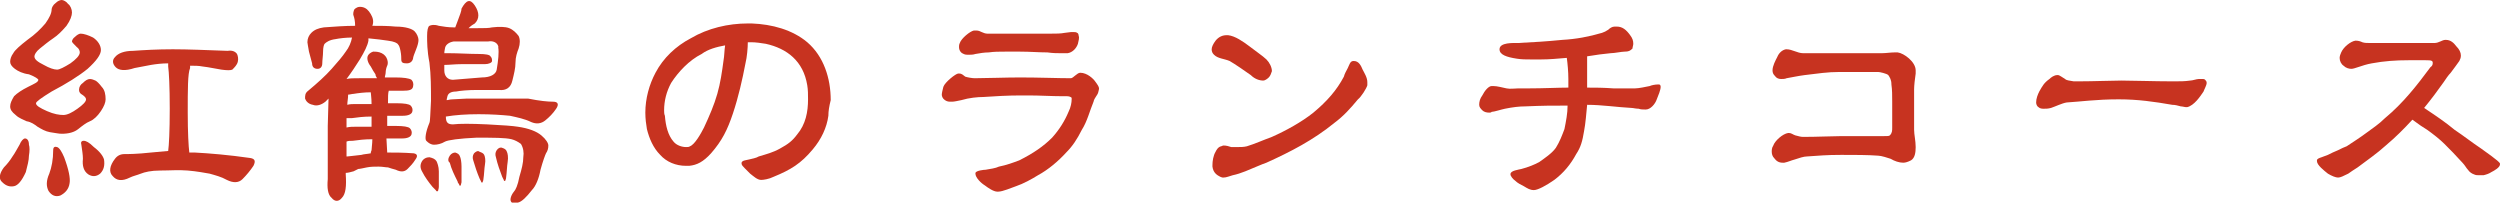 <?xml version="1.0" encoding="utf-8"?>
<!-- Generator: Adobe Illustrator 24.3.0, SVG Export Plug-In . SVG Version: 6.00 Build 0)  -->
<svg version="1.1" id="レイヤー_1" xmlns="http://www.w3.org/2000/svg" xmlns:xlink="http://www.w3.org/1999/xlink" x="0px"
	 y="0px" width="319.6px" height="25.9px" viewBox="0 0 319.6 25.9" style="enable-background:new 0 0 319.6 25.9;"
	 xml:space="preserve">
<style type="text/css">
	.st0{enable-background:new    ;}
	.st1{fill:#C73320;}
</style>
<g id="レイヤー_1_1_">
	<g class="st0">
		<path class="st1" d="M3.7,19.9c0,0.6-0.2,1.3-0.4,2.1c-0.5,1.1-1,1.7-1.5,1.8c-0.5,0.1-1,0-1.5-0.5c-0.5-0.4-0.4-1.1,0.2-1.9
			C0.9,21,1.3,20.5,1.6,20c0.3-0.4,0.6-1,0.9-1.5C2.7,18,3,17.7,3.2,17.7c0.3,0,0.5,0.3,0.5,0.8C3.8,18.8,3.8,19.3,3.7,19.9z
			 M4.6,13.2c0,0.3,0.5,0.6,1.4,1c0.9,0.4,1.6,0.5,2.1,0.5c0.5,0,1.1-0.3,1.8-0.8c0.7-0.5,1.1-0.9,1.1-1.2c0-0.2-0.2-0.4-0.5-0.6
			c-0.2-0.1-0.4-0.3-0.4-0.6c0-0.4,0.2-0.7,0.5-0.9c0.3-0.3,0.6-0.5,0.9-0.5c0.2,0,0.5,0.1,0.7,0.2c0.2,0.1,0.5,0.4,0.8,0.8
			c0.4,0.4,0.5,1,0.5,1.6c0,0.4-0.2,0.9-0.6,1.5c-0.4,0.6-0.9,1.1-1.4,1.3s-1,0.6-1.5,1c-0.5,0.4-1.2,0.6-2.1,0.6
			c-0.4,0-0.8-0.1-1.5-0.2c-0.6-0.1-1.1-0.4-1.6-0.7c-0.4-0.3-0.8-0.6-1.4-0.7C3,15.3,2.4,15.1,2,14.7c-0.5-0.4-0.7-0.7-0.7-1.1
			c0-0.4,0.2-0.8,0.5-1.3c0.4-0.4,1-0.8,1.8-1.2c0.8-0.4,1.3-0.6,1.3-0.9c0-0.1-0.4-0.4-1.2-0.7C2.9,9.4,2.3,9.1,1.9,8.8
			C1.5,8.5,1.3,8.2,1.3,7.9c0-0.3,0.1-0.7,0.4-1.1c0.2-0.4,0.9-1,1.8-1.7c1-0.7,1.7-1.4,2.3-2.1c0.5-0.7,0.8-1.3,0.8-1.8
			c0-0.2,0.2-0.6,0.5-0.8C7.4,0.1,7.7,0,7.9,0c0.2,0,0.6,0.2,0.8,0.5C9,0.7,9.2,1.2,9.2,1.6c0,0.4-0.2,1-0.7,1.7
			C7.9,4,7.4,4.5,6.8,4.9S5.6,5.8,5.1,6.2C4.6,6.6,4.4,7,4.4,7.2c0,0.4,0.4,0.7,1.2,1.1c0.7,0.4,1.3,0.6,1.7,0.6
			c0.3,0,0.9-0.3,1.7-0.8c0.7-0.5,1.2-1,1.2-1.4c0-0.2-0.1-0.5-0.4-0.7C9.4,5.6,9.2,5.4,9.2,5.3c0-0.1,0.1-0.4,0.4-0.6
			c0.2-0.2,0.5-0.4,0.7-0.4c0.4,0,1,0.2,1.6,0.5c0.6,0.4,1,1,1,1.6c0,0.6-0.6,1.4-1.7,2.4c-1.1,0.9-2.7,1.9-4.6,2.9
			C5.3,12.5,4.6,13,4.6,13.2z M8.9,23.4c-0.1,0.8-0.6,1.3-1.2,1.6c-0.6,0.2-1.1,0-1.5-0.6c-0.3-0.6-0.3-1.3,0.1-2.2
			c0.3-0.8,0.5-1.8,0.5-3c0-0.4,0.2-0.5,0.5-0.4c0.3,0.1,0.6,0.6,0.9,1.3C8.8,21.7,9,22.8,8.9,23.4z M13.3,20.4
			c0.1,0.7,0,1.3-0.5,1.8c-0.5,0.4-1,0.4-1.5,0.1c-0.6-0.4-0.8-1.1-0.7-2c0-0.5-0.1-1.1-0.2-1.8c-0.1-0.3,0-0.5,0.3-0.5
			c0.3,0,0.7,0.2,1.3,0.8C12.8,19.4,13.2,20,13.3,20.4z M30.3,6.9c0.1,0.2,0.2,0.6,0.1,1c-0.1,0.4-0.4,0.7-0.7,1
			c-0.2,0.1-0.7,0.1-1.4,0c-0.7-0.1-1.5-0.3-2.4-0.4c-0.5-0.1-1-0.1-1.6-0.1c0,0.1,0,0.2,0,0.3C24,9.4,24,11.4,24,14.4
			c0,2.5,0.1,4.3,0.2,5.1c0.2,0,0.5,0,0.7,0c1.9,0.1,4.3,0.3,7.1,0.7c0.6,0.1,0.7,0.4,0.4,1c-0.4,0.6-0.9,1.2-1.4,1.7
			c-0.5,0.5-1.2,0.5-2,0.1c-0.7-0.4-1.5-0.6-2.2-0.8c-0.6-0.1-1.6-0.3-2.8-0.4c-1.2-0.1-2.3,0-3.5,0s-2,0.2-2.5,0.4s-1,0.3-1.4,0.5
			c-1,0.5-1.7,0.4-2.2-0.2c-0.5-0.5-0.4-1.3,0.3-2.2c0.3-0.4,0.7-0.6,1.2-0.6c0.4,0,1.6,0,3.4-0.2l2.2-0.2c0.1-0.7,0.2-2.5,0.2-5.4
			c0-2.8-0.1-4.7-0.2-5.4c0-0.1,0-0.3,0-0.4c-0.8,0-1.6,0.1-2.2,0.2l-2.1,0.4C16,9.1,15.2,9,14.8,8.6c-0.4-0.4-0.5-0.9-0.1-1.3
			c0.4-0.5,1.2-0.8,2.3-0.8c1.4-0.1,3.1-0.2,5.1-0.2c1.9,0,4.3,0.1,7,0.2C29.7,6.4,30.1,6.6,30.3,6.9z"/>
		<path class="st1" d="M42,12.6c-0.1,0.1-0.2,0.2-0.4,0.4c-0.5,0.4-1.1,0.6-1.6,0.4c-0.6-0.1-0.9-0.5-1-0.8c0-0.4,0-0.7,0.4-1
			c1.2-1,2.2-1.9,3-2.8c0.8-0.9,1.4-1.6,1.8-2.2c0.4-0.5,0.7-1.2,0.8-1.8c-0.8,0-1.6,0.1-2.1,0.2c-0.8,0.1-1.2,0.4-1.4,0.6
			c-0.1,0.1-0.2,0.5-0.2,1c0,0.5-0.1,1.1-0.1,1.5c0,0.4-0.2,0.7-0.6,0.7c-0.4,0-0.7-0.2-0.7-0.7c-0.1-0.4-0.2-0.8-0.4-1.5
			c-0.1-0.6-0.2-1.1-0.2-1.2c0-0.5,0.2-0.9,0.5-1.2c0.4-0.4,0.9-0.6,1.6-0.7c1.4-0.1,2.7-0.2,4-0.2c0-0.6-0.1-1-0.2-1.3
			c-0.1-0.2,0-0.6,0.1-0.8c0.2-0.2,0.5-0.4,1-0.3c0.5,0.1,0.8,0.4,1.1,0.9c0.3,0.5,0.4,1,0.2,1.5c1,0,2,0,3,0.1
			c1.3,0,2.1,0.3,2.4,0.6s0.5,0.8,0.5,1.1c0,0.3-0.1,0.7-0.3,1.2c-0.2,0.5-0.4,1-0.4,1.2c-0.1,0.4-0.4,0.6-0.8,0.6
			c-0.5,0-0.7-0.1-0.7-0.5c0-0.2,0-0.6-0.1-1.1c-0.1-0.5-0.2-0.7-0.3-0.8c-0.1-0.2-0.5-0.4-1.3-0.5C49,5.1,48.1,5,47.1,4.9
			c0,0.1,0,0.2,0,0.3c-0.1,0.6-0.5,1.4-1.1,2.4c-0.5,0.8-1.1,1.7-1.7,2.5C44.7,10,45.2,10,46,10c0.7,0,1.5,0,2.2,0
			C48.1,9.8,48,9.7,48,9.5c-0.2-0.3-0.4-0.6-0.6-1C47,8,46.9,7.5,47,7.2c0.1-0.3,0.4-0.5,0.7-0.6c0.3,0,0.7,0,1.1,0.2
			c0.4,0.2,0.6,0.5,0.7,0.8c0.1,0.3,0.1,0.6,0,0.8c-0.1,0.2-0.2,0.6-0.2,0.9c0,0.2-0.1,0.4-0.1,0.6h1.3c1.1,0,1.8,0.1,2.1,0.3
			c0.2,0.2,0.3,0.5,0.2,0.9c-0.1,0.4-0.5,0.5-1.3,0.5h-1.8c-0.1,0.3-0.1,0.8-0.1,1.6h1.1c1,0,1.6,0.1,1.8,0.3
			c0.2,0.2,0.3,0.5,0.2,0.8c-0.1,0.3-0.5,0.5-1.2,0.5h-2v1.3h1.1c1,0,1.6,0.1,1.8,0.3c0.2,0.2,0.3,0.5,0.2,0.8
			c-0.1,0.3-0.5,0.5-1.2,0.5h-2l0.1,1.8c0.9,0,2.1,0,3.4,0.1c0.5,0.1,0.5,0.4,0.2,0.8c-0.3,0.5-0.7,0.9-1,1.2
			c-0.4,0.4-0.9,0.4-1.5,0.1c-0.4-0.1-0.7-0.2-1-0.3c-0.3,0-0.7-0.1-1.2-0.1c-0.5,0-1,0-1.5,0.1c-0.5,0.1-0.9,0.2-1.1,0.2l-0.6,0.3
			c-0.4,0.1-0.7,0.2-1,0.2c0,0.1,0,0.2,0,0.2c0.1,1.5,0,2.5-0.5,3c-0.4,0.5-0.9,0.5-1.3,0c-0.5-0.4-0.6-1.3-0.5-2.4
			c0-2.1,0-4.5,0-6.8L42,12.6z M44.3,15.1c0,0.4,0,0.8,0,1.2c0.4-0.1,0.8-0.1,1.3-0.1c0.6,0,1.3,0,1.9,0c0-0.2,0-0.5,0-0.7
			s0-0.4,0-0.6c-1,0-1.8,0.1-2.5,0.2C44.8,15.1,44.6,15.1,44.3,15.1z M44.3,18.1v1.9h0.1c0.2,0,0.8-0.1,1.8-0.2
			c0.3-0.1,0.7-0.1,1.2-0.2c0-0.1,0-0.2,0.1-0.4c0-0.3,0.1-0.8,0.1-1.4c-1,0-1.8,0.1-2.5,0.2C44.8,18,44.5,18,44.3,18.1z M44.5,12.1
			v0.1c0,0.4-0.1,0.8-0.1,1.2c0.3-0.1,0.7-0.1,1.2-0.1c0.6,0,1.3,0,1.9,0c0-0.8-0.1-1.3-0.1-1.5c-0.8,0-1.6,0.1-2.2,0.2
			C45,12,44.7,12.1,44.5,12.1z M53.9,20.7c0.2-0.4,0.6-0.6,1-0.6c0.4,0.1,0.7,0.2,0.9,0.5c0.1,0.2,0.3,0.7,0.3,1.3c0,0.6,0,1.3,0,2
			c0,0.2-0.1,0.4-0.1,0.5c-0.1,0.1-0.2,0.1-0.3-0.1c-0.1-0.1-0.3-0.3-0.4-0.4c-0.5-0.6-1-1.3-1.3-1.9C53.7,21.5,53.7,21.1,53.9,20.7
			z M54.6,4.6c0-0.7,0.1-1.2,0.3-1.3s0.6-0.2,1.2,0c0.6,0.1,1.2,0.2,1.9,0.2h0.2l0.3-0.8c0.3-0.8,0.5-1.3,0.5-1.6
			c0.6-1.1,1.1-1.3,1.7-0.4c0.6,0.9,0.6,1.7,0,2.3c-0.2,0.1-0.5,0.3-0.8,0.6c0.4,0,0.8,0,1.2,0c0.8,0,1.4,0,1.8-0.1
			c0.9-0.1,1.7-0.1,2.2,0.1c0.5,0.2,0.9,0.6,1.2,1c0.2,0.4,0.2,1,0,1.6c-0.2,0.5-0.4,1.1-0.4,1.8c0,0.7-0.2,1.5-0.4,2.3
			c-0.2,0.9-0.8,1.3-1.7,1.2c-0.4,0-1.3,0-2.8,0c-1.2,0-2.2,0.1-2.7,0.2c-0.6,0-1,0.2-1.1,0.6c0,0.1-0.1,0.3-0.1,0.5
			c0.2,0,0.4-0.1,0.7-0.1l1.9-0.1c1.1,0,2.5,0,4.2,0h3.6C69,12.9,70,13,70.7,13c0.6,0,0.8,0.3,0.4,0.9c-0.4,0.6-0.9,1.1-1.4,1.5
			c-0.5,0.4-1.1,0.5-1.8,0.2c-0.8-0.4-1.8-0.6-2.7-0.8c-1-0.1-2.4-0.2-4-0.2c-1.6,0-3,0.1-4.2,0.3c0,0.7,0.2,1,0.9,1
			c0.8-0.1,2.3-0.1,4.4,0c2,0.1,3.3,0.2,3.9,0.3c1.4,0.2,2.4,0.6,3,1.1c0.6,0.5,0.9,1,0.9,1.3c0,0.4-0.1,0.7-0.3,1
			c-0.1,0.2-0.4,1-0.7,2.1c-0.2,1.1-0.6,2.1-1.1,2.6c-0.7,0.9-1.3,1.5-1.8,1.6s-0.8,0.1-0.9-0.2c-0.1-0.2,0-0.7,0.4-1.2
			c0.2-0.2,0.5-0.8,0.7-1.9c0.3-1,0.5-1.8,0.5-2.5c0.1-0.6,0-1.2-0.3-1.7c-0.4-0.3-0.8-0.5-1.2-0.6c-0.8-0.2-2.3-0.2-4.5-0.2
			c-2.2,0.1-3.6,0.3-4,0.5c-0.5,0.3-1,0.4-1.4,0.4c-0.4,0-0.7-0.2-1-0.5c-0.2-0.2-0.1-1.1,0.4-2.3c0.1-0.2,0.1-1.1,0.2-2.8
			c0-1.6,0-3.3-0.2-4.9C54.6,6.5,54.6,5.3,54.6,4.6z M62.7,7.2c0.2,0.2,0.2,0.4,0.2,0.6S62.5,8.2,62,8.2c-1.1,0-2.2,0-3,0
			c-0.8,0-1.6,0.1-2.2,0.1c0,0.2,0,0.4,0,0.7c0,0.7,0.4,1.2,1.1,1.2l3.7-0.3c1.1,0,1.8-0.4,1.9-1c0.2-1.2,0.3-2.2,0.2-2.8V5.9
			l-0.1-0.2c-0.2-0.3-0.6-0.5-1.2-0.4H58c-0.6,0.1-1,0.4-1.1,0.8c0,0.1-0.1,0.4-0.1,0.7h0.5c1.3,0,2.7,0.1,3.9,0.1
			C62.1,6.9,62.6,7,62.7,7.2z M57.5,19.9c0.2-0.3,0.5-0.4,0.7-0.4c0.3,0.1,0.5,0.2,0.6,0.5c0.1,0.2,0.2,0.7,0.2,1.3c0,0.6,0,1.3,0,2
			c0,0.1-0.1,0.3-0.1,0.4c-0.1,0.1-0.2,0-0.2-0.1s-0.2-0.2-0.2-0.4c-0.4-0.8-0.8-1.6-1-2.4C57.2,20.6,57.3,20.2,57.5,19.9z
			 M60.6,19.6c0.2-0.2,0.5-0.4,0.7-0.2c0.3,0.1,0.5,0.2,0.6,0.4c0.1,0.2,0.2,0.7,0.1,1.2c-0.1,0.6-0.1,1.3-0.2,1.9
			c0,0.2-0.1,0.3-0.1,0.4c-0.1,0.1-0.2,0-0.2-0.1l-0.2-0.4c-0.3-0.7-0.6-1.6-0.8-2.3C60.4,20.2,60.4,19.9,60.6,19.6z M63.5,19.2
			c0.2-0.3,0.5-0.4,0.7-0.3c0.3,0.1,0.5,0.2,0.6,0.5c0.1,0.2,0.2,0.7,0.1,1.3c-0.1,0.6-0.1,1.3-0.2,2c0,0.2-0.1,0.3-0.1,0.4
			c-0.1,0.1-0.2,0-0.2-0.1l-0.2-0.4c-0.3-0.8-0.6-1.6-0.8-2.5C63.3,19.8,63.3,19.5,63.5,19.2z"/>
		<path class="st1" d="M105.9,14.8c-0.2,1.5-0.9,3-2,4.3c-1.5,1.8-2.8,2.6-5,3.5c-0.6,0.3-1.3,0.4-1.6,0.4c-0.5,0-1-0.5-1.4-0.8
			c-0.2-0.2-0.5-0.5-0.7-0.7c-0.2-0.2-0.4-0.4-0.4-0.6c0,0,0-0.1,0-0.1c0.1-0.3,0.5-0.3,0.9-0.4c0.4-0.1,1-0.2,1.3-0.4
			c1-0.3,1.8-0.5,2.7-1c1.1-0.6,1.6-1,2.2-1.8c1.1-1.3,1.4-2.9,1.4-4.5c0-0.6,0-1.2-0.1-1.8c-0.5-3.1-2.6-4.7-5.3-5.3
			c-0.6-0.1-1.3-0.2-1.9-0.2c-0.1,0-0.2,0-0.4,0c0,0.7-0.1,1.9-0.3,2.7c-0.4,2.1-0.9,4.3-1.6,6.4c-0.7,2.1-1.4,3.5-2.8,5.1
			c-1,1.1-1.8,1.5-2.8,1.6c-0.1,0-0.3,0-0.4,0c-1.3,0-2.5-0.5-3.3-1.4c-0.9-0.9-1.4-2.1-1.7-3.3c-0.1-0.6-0.2-1.3-0.2-2.1
			c0-1.8,0.5-3.6,1.3-5.1c1-1.9,2.6-3.4,4.5-4.4c2.2-1.3,4.8-1.9,7.3-1.9c0.2,0,0.3,0,0.5,0c2.6,0.1,5.2,0.8,7.1,2.4
			c2.1,1.8,3,4.6,3,7.4C106,13.6,105.9,14.2,105.9,14.8z M89.7,6.9c-1.6,0.8-3,2.3-3.9,3.7c-0.6,1.1-0.9,2.3-0.9,3.5
			c0,0.2,0,0.5,0.1,0.7c0.1,1.3,0.4,2.5,1.1,3.3c0.4,0.5,1.1,0.7,1.6,0.7c0.2,0,0.4,0,0.5-0.1c0.6-0.2,1.4-1.6,1.8-2.4
			c0.7-1.5,1.3-2.9,1.7-4.3c0.4-1.4,0.6-2.8,0.8-4.3c0.1-0.5,0.1-1.3,0.2-1.9C91.6,6,90.5,6.3,89.7,6.9z"/>
		<path class="st1" d="M140.4,11.8c-0.1,0.4-0.5,0.7-0.6,1.2c-0.5,1.2-0.8,2.5-1.5,3.6c-0.6,1.2-1.2,2.1-2,2.9
			c-1,1.1-2.3,2.2-3.6,2.9c-0.8,0.5-1.9,1.1-2.8,1.4c-0.6,0.2-1.7,0.7-2.3,0.7c0,0-0.1,0-0.1,0c-0.5,0-1.2-0.5-1.6-0.8
			c-0.5-0.3-1.2-1-1.2-1.5c0,0,0-0.1,0-0.1c0.1-0.3,1.1-0.4,1.3-0.4c0.6-0.1,1.3-0.2,1.7-0.4c1-0.2,1.8-0.5,2.6-0.8
			c1.8-0.9,3.1-1.8,4.2-2.9c0.9-1,1.6-2.1,2.1-3.3c0.3-0.6,0.4-1.2,0.4-1.6c0-0.1,0-0.2,0-0.2c-0.1-0.1-0.3-0.2-0.6-0.2
			c-0.2,0-0.4,0-0.6,0h0c-1.3,0-2.9-0.1-4.3-0.1c-0.3,0-0.7,0-1,0c-1.6,0-3.4,0.1-4.8,0.2c-0.7,0-1.8,0.1-2.8,0.4
			c-0.5,0.1-0.9,0.2-1.2,0.2c0,0-0.1,0-0.1,0c-0.3,0-0.5,0-0.8-0.2c-0.3-0.2-0.4-0.5-0.4-0.7s0.1-0.6,0.2-1c0.2-0.6,1.6-1.7,1.9-1.7
			c0,0,0.1,0,0.1,0c0.4,0,0.5,0.2,0.8,0.4c0.3,0.1,0.9,0.2,1.2,0.2c1.3,0,4-0.1,5.8-0.1c2.4,0,4.9,0.1,6.5,0.1
			c0.3,0,0.8-0.7,1.2-0.7c0.9,0,1.7,0.8,1.9,1.1c0.3,0.4,0.5,0.7,0.5,0.9C140.5,11.5,140.4,11.7,140.4,11.8z M137.8,5.6
			c-0.2,0.6-0.7,1.1-1.3,1.2c-0.1,0-0.2,0-0.4,0c-0.2,0-0.4,0-0.6,0c-0.4,0-0.9,0-1.6-0.1c-1.1,0-2.2-0.1-3.5-0.1
			c-0.7,0-1.4,0-1.9,0c-0.8,0-1.4,0-2.1,0.1c-0.5,0-1.2,0.1-1.7,0.2C124.4,7,124.1,7,123.8,7c-0.2,0-0.4,0-0.6-0.1
			c-0.3-0.1-0.6-0.4-0.6-0.9c0-0.1,0-0.3,0.1-0.5c0.2-0.6,1.3-1.5,1.8-1.6c0.1,0,0.2,0,0.3,0c0.3,0,0.5,0.1,0.7,0.2
			c0.2,0.1,0.5,0.2,0.7,0.2c1,0,2.6,0,4,0c0.1,0,0.2,0,0.3,0c1.6,0,2.4,0,3.5,0c0.1,0,0.2,0,0.4,0c0.6,0,1.2,0,1.7-0.1
			c0.2,0,0.6-0.1,0.8-0.1c0.1,0,0.2,0,0.4,0c0.1,0,0.3,0,0.4,0.1c0.1,0,0.2,0.2,0.2,0.4C138,4.8,137.9,5.2,137.8,5.6z"/>
		<path class="st1" d="M162.2,9.9c-0.2,0.2-0.5,0.4-0.7,0.4c-0.5,0-1.1-0.2-1.6-0.7c-0.7-0.5-2-1.4-2.7-1.8c-0.7-0.3-1.5-0.3-2-0.8
			c-0.2-0.2-0.3-0.4-0.3-0.7c0-0.3,0.2-0.7,0.5-1.1c0.4-0.5,0.9-0.7,1.4-0.7c0.1,0,0.1,0,0.2,0c0.9,0.1,1.9,0.8,2.7,1.4
			c0.5,0.4,1.8,1.3,2.2,1.7c0.4,0.4,0.7,1,0.7,1.5C162.5,9.4,162.4,9.7,162.2,9.9z M174.8,10.9c-0.1,0.4-0.8,1.5-1.2,1.8
			c-1,1.2-1.8,2.1-3,3c-2.7,2.2-5.6,3.7-8.7,5.1c-0.6,0.2-1.7,0.7-2.7,1.1c-0.5,0.2-1.1,0.4-1.6,0.5c-0.4,0.1-0.8,0.3-1.2,0.3
			c-0.1,0-0.2,0-0.4-0.1c-0.4-0.2-0.9-0.5-1-1.3c0-0.1,0-0.1,0-0.2c0-0.5,0.1-1.2,0.4-1.7c0.1-0.2,0.3-0.6,0.7-0.7
			c0.1,0,0.2-0.1,0.3-0.1c0.4,0,0.7,0.1,1,0.2c0.2,0,0.5,0,0.8,0c0.4,0,0.8,0,1.2-0.1c1-0.3,2.1-0.8,3.2-1.2
			c1.8-0.8,3.8-1.9,5.3-3.1c1.8-1.5,3-2.9,3.9-4.6c0.1-0.4,0.3-0.7,0.5-1.1c0.2-0.4,0.3-0.9,0.7-0.9c0,0,0,0,0.1,0
			c0.6,0,0.9,0.6,1.1,1.1c0.2,0.4,0.6,1,0.6,1.6C174.8,10.6,174.8,10.8,174.8,10.9z"/>
		<path class="st1" d="M211.8,12.7c-0.2,0.6-0.8,1.3-1.4,1.3c0,0,0,0-0.1,0c-0.2,0-0.6,0-0.8-0.1c-0.4,0-0.7-0.1-0.9-0.1
			c-1.9-0.1-3.8-0.4-5.7-0.4c-0.1,1-0.2,2.4-0.4,3.4c-0.2,1.2-0.4,2-1,2.9c-0.7,1.3-1.6,2.4-2.8,3.3c-1,0.7-2.1,1.3-2.6,1.3h0
			c-0.5,0-0.8-0.2-1.3-0.5c-0.4-0.2-0.8-0.4-1.1-0.7c-0.3-0.2-0.6-0.6-0.6-0.8c0,0,0-0.1,0-0.1c0.1-0.4,1-0.5,1.4-0.6
			c0.8-0.2,1.8-0.6,2.3-0.9c0.7-0.5,1.6-1.1,2.1-1.8c0.5-0.8,0.8-1.6,1.1-2.4c0.2-1,0.4-2,0.4-3c-2.1,0-3.1,0-5.4,0.1
			c-0.8,0-1.6,0.1-2.6,0.3c-0.5,0.1-1.4,0.4-1.7,0.4c-0.1,0.1-0.2,0.1-0.3,0.1c-0.4,0-0.7-0.1-0.9-0.3c-0.2-0.2-0.4-0.4-0.4-0.7
			c0-0.4,0.1-0.8,0.4-1.2c0.3-0.6,0.8-1.2,1.2-1.2c0.1,0,0.1,0,0.2,0c0.5,0,1.2,0.2,1.7,0.3s1,0,1.5,0c0.5,0,0.9,0,1.3,0
			c1.9,0,3.8-0.1,5.1-0.1c0-0.3,0-0.6,0-1.1c0-0.9-0.1-2-0.2-2.7c-1.2,0.1-2.2,0.2-3.3,0.2c-0.4,0-0.8,0-1.3,0c-0.6,0-1.2,0-1.8-0.1
			c-1.3-0.2-2.2-0.5-2.2-1.2v0c0-0.9,1.8-0.8,2.3-0.8c2-0.1,3.7-0.2,5.7-0.4c1.8-0.1,3.4-0.4,5.1-0.9c0.3-0.1,0.5-0.2,0.8-0.4
			c0.2-0.2,0.5-0.4,0.8-0.4c0.1,0,0.2,0,0.3,0c0.7,0,1.2,0.4,1.7,1.1c0.3,0.4,0.4,0.7,0.4,1.1c0,0.2-0.1,0.4-0.1,0.6
			c-0.3,0.3-0.5,0.4-1,0.4c-0.4,0-1.3,0.2-1.8,0.2c-1,0.1-1.8,0.2-3,0.4v4c1.1,0,2,0,3.4,0.1c0.5,0,1,0,1.4,0c0.4,0,0.8,0,1.3,0
			c0.5,0,1.4-0.2,1.9-0.3c0.2-0.1,0.7-0.2,1-0.2c0.1,0,0.2,0,0.2,0c0.1,0,0.2,0.1,0.2,0.3C212.3,11.5,212,12.2,211.8,12.7z"/>
		<path class="st1" d="M244.9,9.4c-0.1,0.6-0.2,1.6-0.2,2c0,1.3,0,2.5,0,3.5c0,0.6,0,1.2,0,1.7c0,0.6,0.2,1.4,0.2,2.2
			c0,0.7-0.1,1.4-0.6,1.7c-0.4,0.2-0.7,0.3-1,0.3c-0.5,0-1.1-0.2-1.6-0.5c-0.3-0.1-1.2-0.4-1.6-0.4c-1.3-0.1-3-0.1-4.7-0.1
			c-2,0-2.8,0.1-4.4,0.2c-0.4,0-1,0.2-1.6,0.4c-0.4,0.1-0.8,0.3-1.3,0.4c-0.1,0-0.2,0-0.2,0c-0.5,0-0.8-0.2-1.1-0.6
			c-0.2-0.2-0.3-0.5-0.3-0.8c0-0.2,0-0.5,0.2-0.8c0.2-0.6,1.2-1.5,1.9-1.6c0,0,0.1,0,0.1,0c0.3,0,0.5,0.2,0.8,0.3
			c0.4,0.1,0.7,0.2,1,0.2c1.8,0,3.8-0.1,4.9-0.1c1.9,0,3.6,0,4.9,0c0.2,0,0.4,0,0.5,0c0.5,0,0.7,0,0.8-0.1c0.3-0.3,0.3-0.6,0.3-1
			c0-0.1,0-0.1,0-0.2c0,0,0-0.1,0-0.1c0-0.8,0-1.6,0-2.6c0-0.1,0-0.2,0-0.4c0-0.8,0-1.5-0.1-2.2c0-0.6-0.2-0.9-0.4-1.2
			c-0.2-0.2-1.1-0.4-1.3-0.4c-1.1,0-1.9,0-2.9,0c-0.6,0-1.3,0-2,0c-1.6,0-2.8,0.2-4.5,0.4c-0.8,0.1-1.7,0.3-2.3,0.4
			c-0.2,0.1-0.5,0.1-0.7,0.1c-0.3,0-0.6-0.1-0.8-0.4c-0.2-0.2-0.3-0.4-0.3-0.7c0-0.6,0.4-1.3,0.6-1.7c0.2-0.5,0.6-0.9,1.1-1
			c0,0,0.1,0,0.1,0c0.7,0,1.4,0.5,2.1,0.5c1.1,0,3,0,5,0c1.7,0,3.5,0,4.9,0c0.1,0,0.1,0,0.2,0c0.5,0,1.1-0.1,1.6-0.1
			c0.1,0,0.2,0,0.4,0c0.8,0.1,2.3,1.2,2.3,2.3C244.9,9.3,244.9,9.4,244.9,9.4z"/>
		<path class="st1" d="M281.7,11.7c-0.4,0.6-1.2,1.8-2.1,2c0,0-0.1,0-0.1,0c-0.2,0-0.5-0.1-0.7-0.1c-0.4-0.1-0.7-0.2-1.1-0.2
			c-2.3-0.4-4.4-0.7-6.8-0.7c0,0-0.1,0-0.1,0c-2.8,0-4.9,0.3-6.6,0.4c-0.6,0.1-1.4,0.5-2,0.7c-0.4,0.1-0.6,0.1-0.9,0.1
			c-0.2,0-0.5,0-0.7-0.2c-0.2-0.1-0.3-0.4-0.3-0.6c0-0.5,0.2-1,0.4-1.4c0.4-0.7,0.6-1.1,1.3-1.6c0.2-0.2,0.6-0.5,1-0.5
			c0,0,0,0,0.1,0c0.2,0,0.7,0.4,0.9,0.5c0.2,0.2,0.6,0.2,1.1,0.3c0.2,0,0.5,0,0.7,0c1.8,0,4.2-0.1,5.4-0.1c1.4,0,4.3,0.1,6.4,0.1
			c0.1,0,0.4,0,0.5,0c0.6,0,1.2,0,1.9-0.1c0.3,0,0.8-0.2,1.1-0.2c0.2,0,0.4,0,0.5,0c0.1,0,0.2,0,0.3,0.1c0.1,0.1,0.2,0.2,0.2,0.4
			C282.1,10.9,281.8,11.4,281.7,11.7z"/>
		<path class="st1" d="M318.5,22c-0.3,0.2-0.6,0.3-1,0.4c-0.2,0-0.4,0-0.6,0c-0.2,0-0.4,0-0.6-0.1c-0.3-0.1-0.6-0.3-0.8-0.6
			c-0.2-0.2-0.4-0.6-0.7-0.9c-1-1.1-1.5-1.6-2.3-2.4c-0.6-0.6-1.5-1.3-2.2-1.8c-0.5-0.3-1.1-0.7-1.9-1.3c-1.1,1.2-2.1,2.2-3.4,3.3
			c-1.1,1-2.4,1.9-3.6,2.8c-0.5,0.3-0.9,0.6-1.2,0.8c-0.6,0.3-1,0.5-1.3,0.5s-0.8-0.2-1.3-0.5c-0.5-0.4-1.4-1.1-1.4-1.6
			c0,0,0-0.1,0-0.1c0-0.2,0.3-0.3,0.6-0.4c0.2-0.1,0.6-0.2,0.8-0.3c0.4-0.2,0.8-0.4,1.3-0.6c0.4-0.2,0.8-0.4,1.1-0.5
			c0.9-0.6,1.7-1.1,2.5-1.7c0.8-0.6,1.6-1.1,2.4-1.9c2.3-1.9,4.1-4.2,5.8-6.5C311,8.4,311,8.2,311,8c0-0.1,0-0.1-0.1-0.2
			c-0.1-0.1-0.5-0.1-0.8-0.1c-0.4,0-1.5,0-2,0c-0.1,0-0.1,0-0.2,0c-1.6,0-3.1,0.1-4.7,0.4c-0.6,0.1-1.2,0.3-1.8,0.5
			c-0.3,0.1-0.6,0.2-0.8,0.2c-0.3,0-0.7-0.1-1-0.4c-0.3-0.2-0.5-0.6-0.5-1c0-0.2,0.1-0.5,0.2-0.7c0.3-0.7,1.2-1.4,1.8-1.5
			c0,0,0.1,0,0.1,0c0.3,0,0.6,0.1,0.8,0.2c0.3,0.1,0.6,0.1,1.1,0.1c1.1,0,2.5,0,3.9,0c0.1,0,0.2,0,0.3,0c1.4,0,3,0,3.9,0
			c0.6,0,1-0.4,1.4-0.4c0,0,0,0,0.1,0c0.6,0,1,0.4,1.3,0.8c0.4,0.4,0.6,0.8,0.6,1.2c0,0.3-0.1,0.5-0.2,0.7c-0.2,0.3-0.8,1.1-1.1,1.5
			c-0.3,0.3-0.7,0.9-0.9,1.2c-0.7,1-1.6,2.2-2.5,3.3c1.5,1,2.7,1.8,3.9,2.8c1.2,0.8,2.2,1.6,3.4,2.4c0.4,0.3,2.3,1.6,2.4,1.9
			c0,0,0,0.1,0,0.1C319.6,21.4,318.9,21.8,318.5,22z"/>
	</g>
</g>
</svg>
